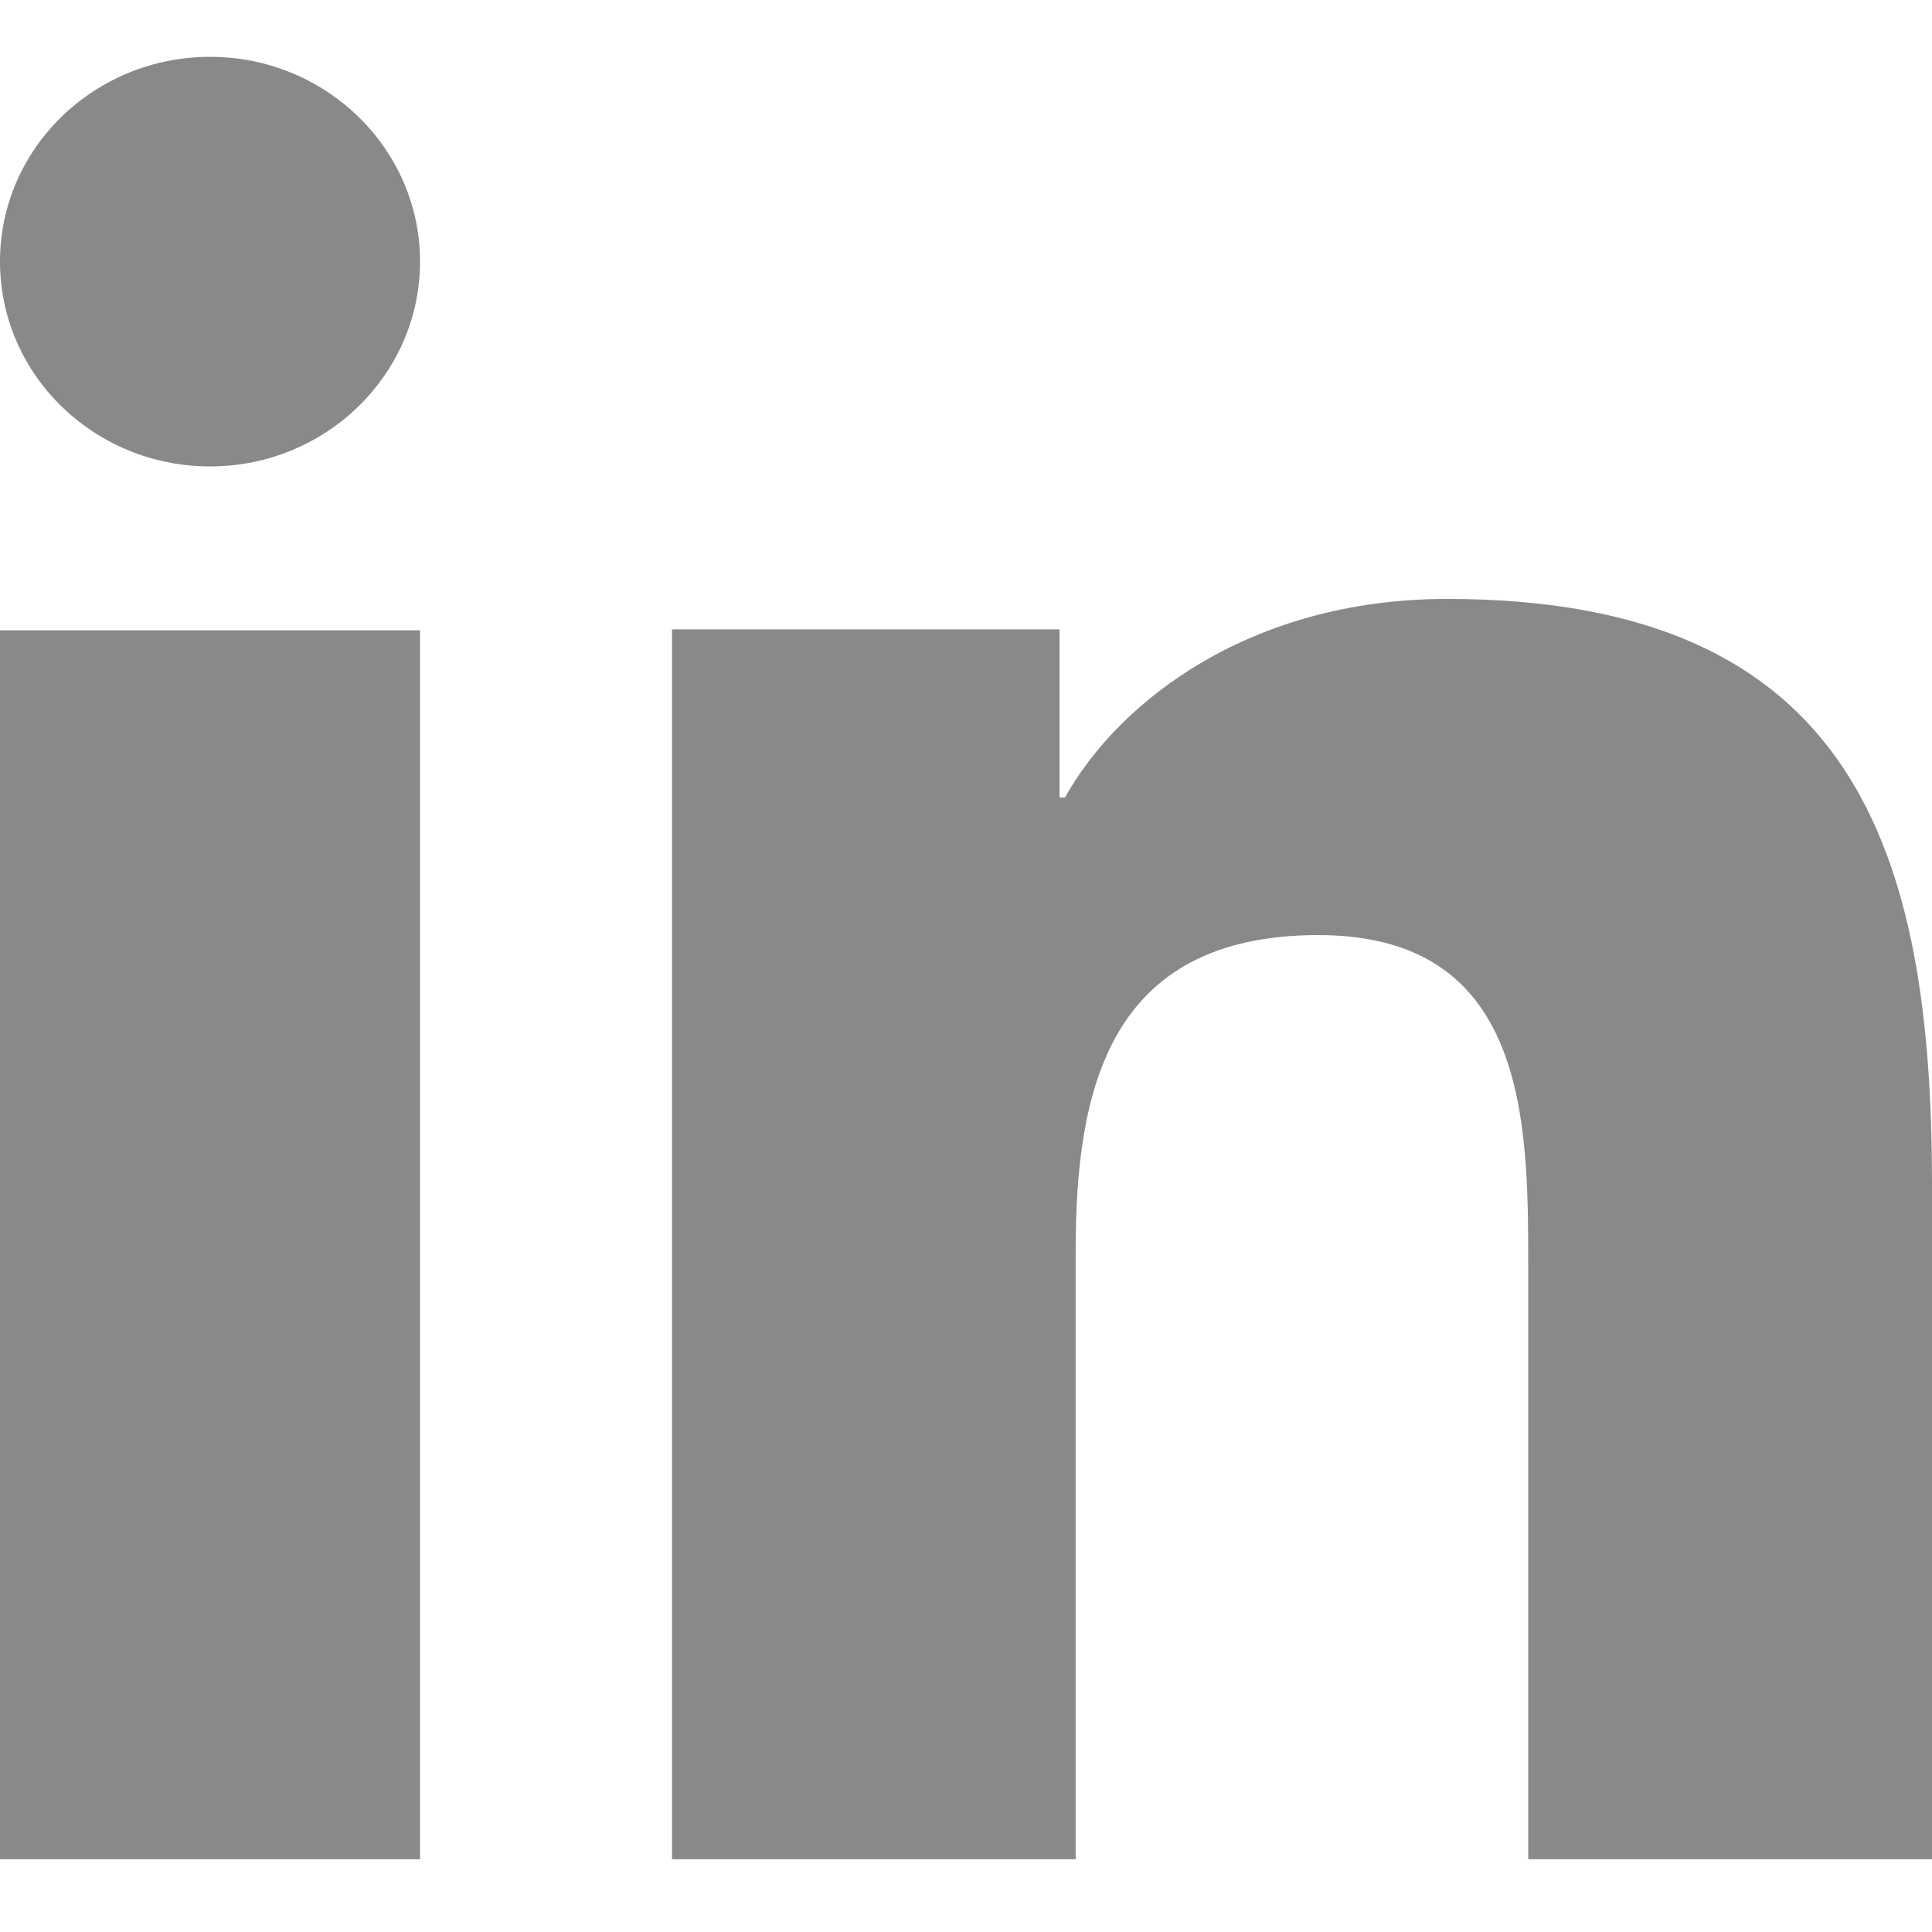 <svg width="17" height="17" viewBox="0 0 17 17" fill="none" xmlns="http://www.w3.org/2000/svg">
<path id="Vector" d="M3.696 16.36H0V5.546H3.696V16.36ZM1.849 4.104C0.826 4.104 0 3.296 0 2.301C0 1.306 0.828 0.5 1.849 0.5C2.867 0.5 3.696 1.308 3.696 2.301C3.696 3.296 2.867 4.104 1.849 4.104ZM17 16.36H13.447V11.098C13.447 9.842 13.423 8.228 11.6 8.228C9.75 8.228 9.465 9.595 9.465 11.007V16.36H5.913V5.538H9.323V7.017H9.371C9.846 6.166 11.006 5.27 12.735 5.27C16.335 5.27 17 7.511 17 10.425V16.36Z" fill="#8A8989"/>
</svg>
